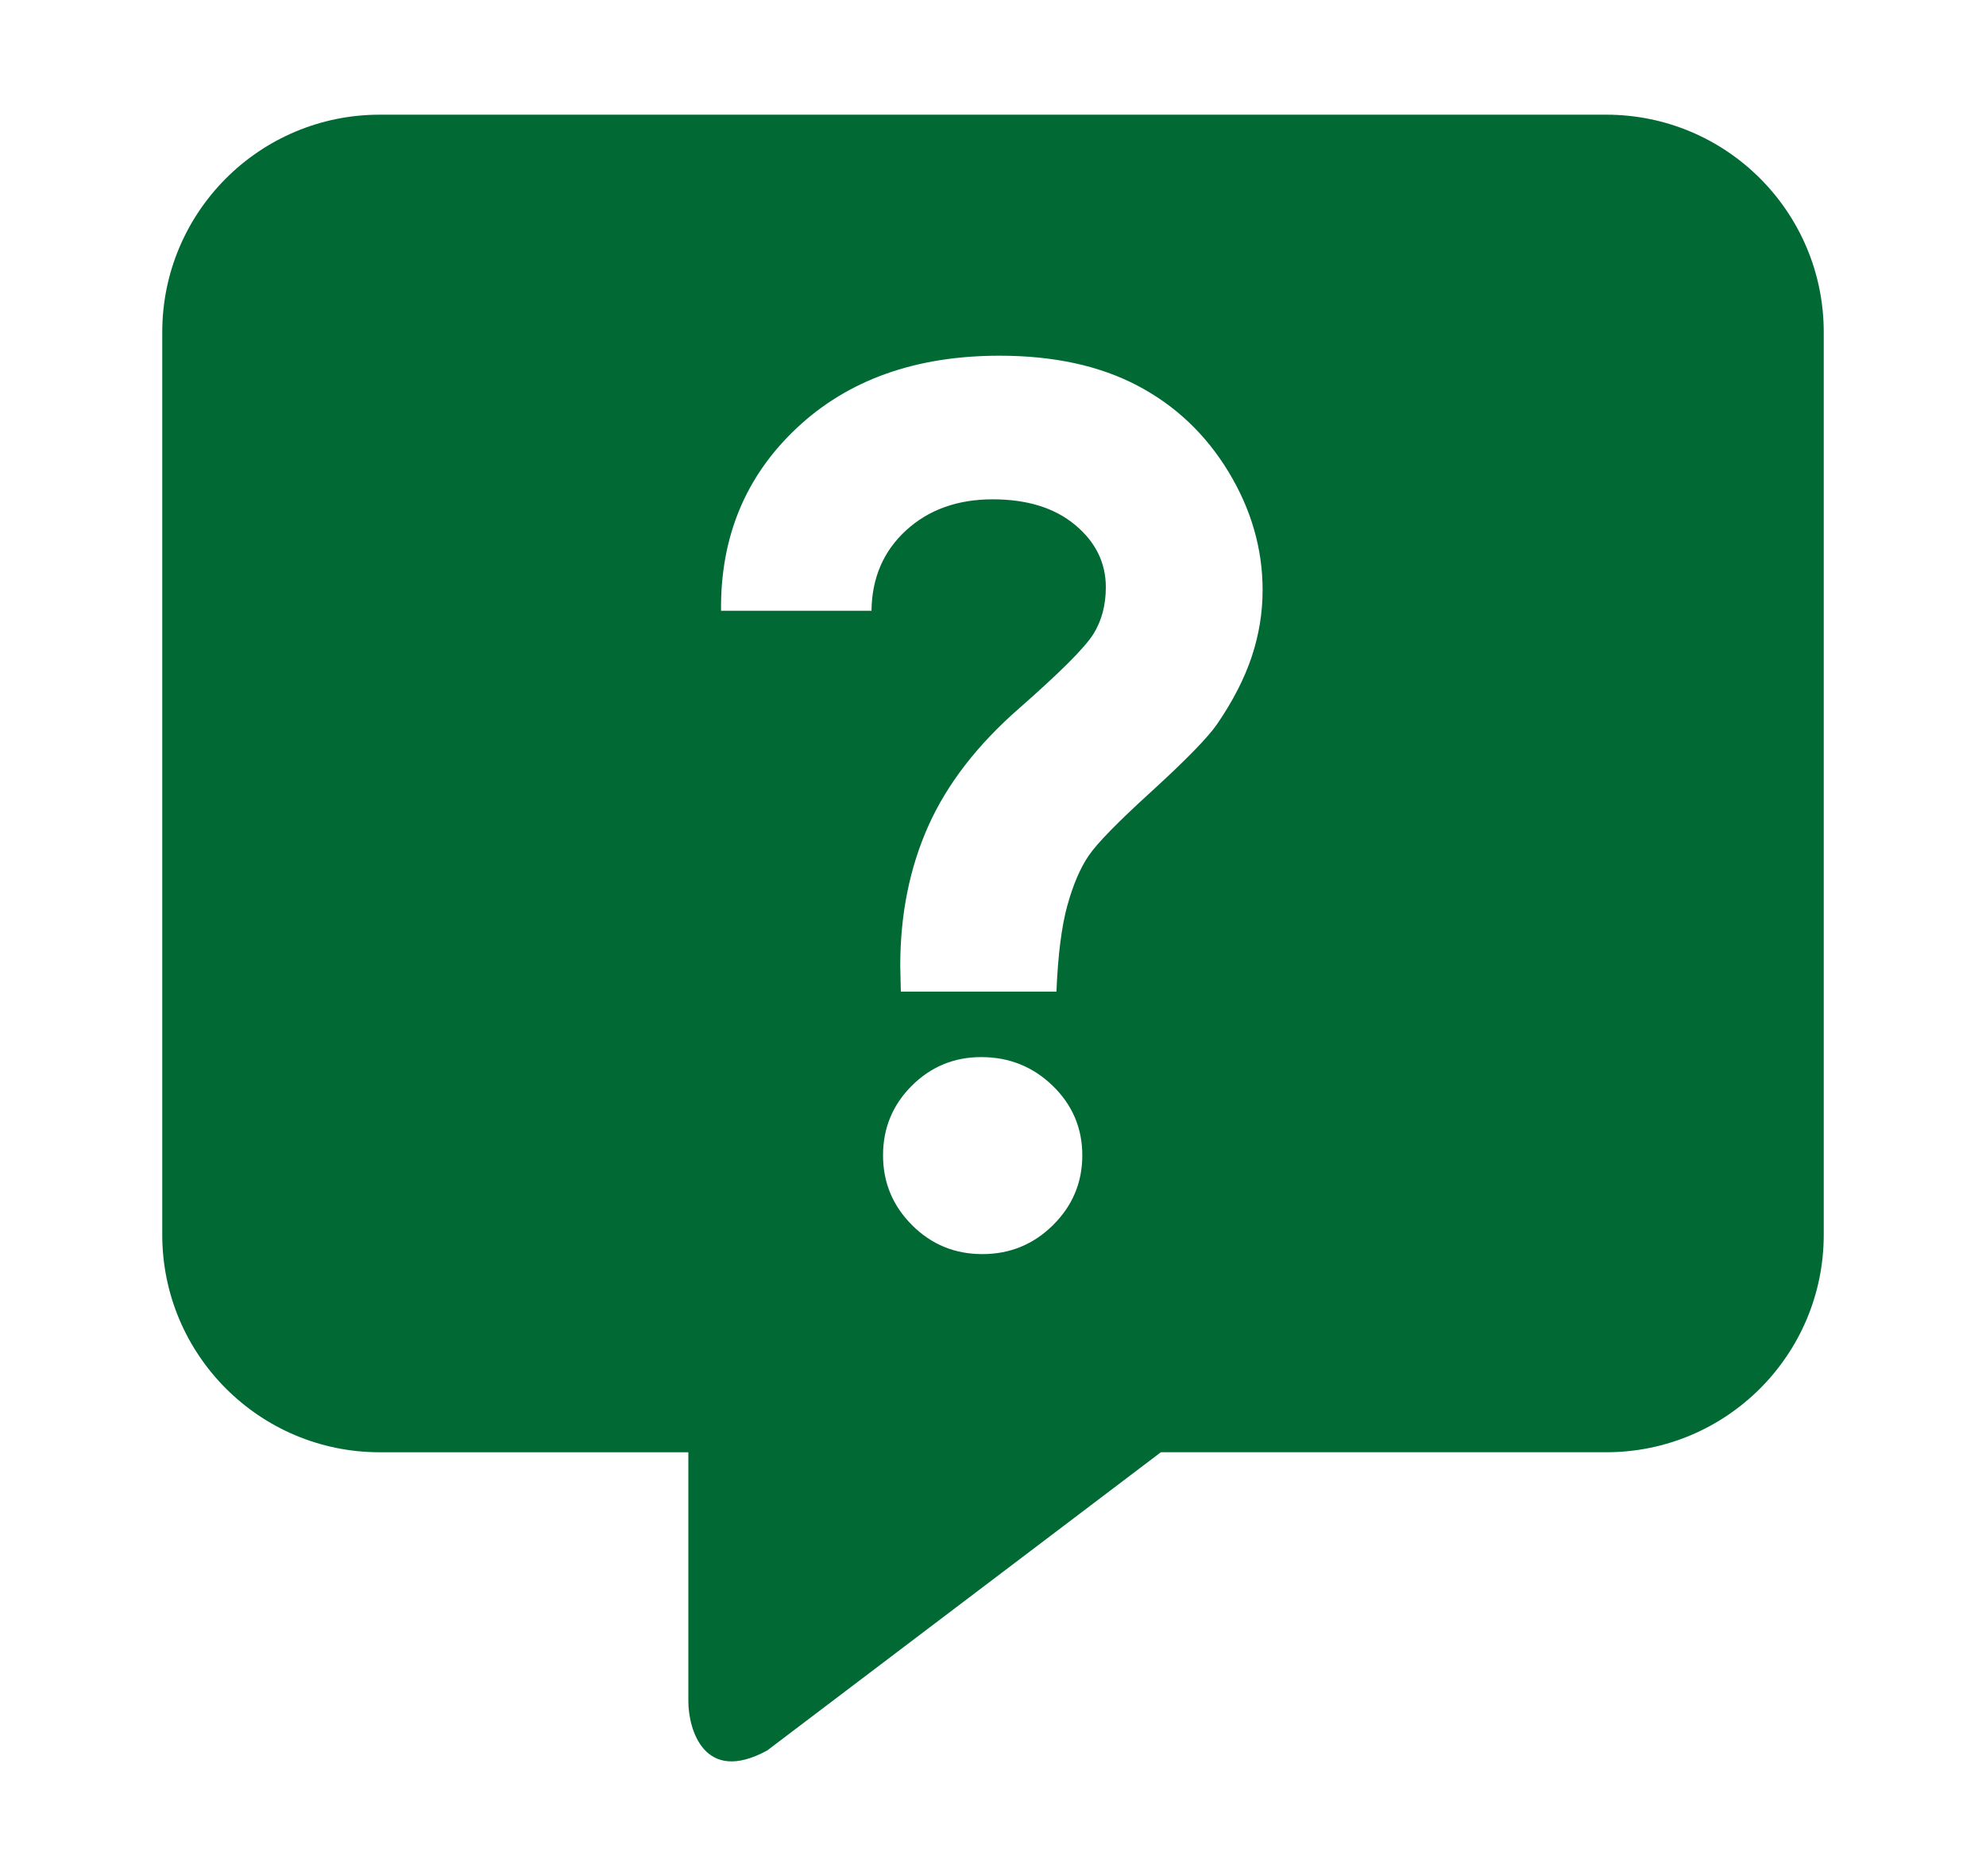 <?xml version="1.0" encoding="utf-8"?>
<!-- Generator: Adobe Illustrator 15.0.0, SVG Export Plug-In . SVG Version: 6.00 Build 0)  -->
<!DOCTYPE svg PUBLIC "-//W3C//DTD SVG 1.1//EN" "http://www.w3.org/Graphics/SVG/1.1/DTD/svg11.dtd">
<svg version="1.1" id="圖層_1" xmlns="http://www.w3.org/2000/svg" xmlns:xlink="http://www.w3.org/1999/xlink" x="0px" y="0px"
	 width="90px" height="85px" viewBox="0 0 90 85" enable-background="new 0 0 90 85" xml:space="preserve">
<path fill="#006934" d="M72.79,5.196H17.21c-5.445,0-9.857,4.413-9.857,9.856v40.891c0,5.443,4.413,9.855,9.857,9.855h13.984v11.28
	c0,1.231,0.689,3.805,3.574,2.23l17.839-13.511H72.79c5.444,0,9.857-4.412,9.857-9.855V15.052
	C82.647,9.608,78.234,5.196,72.79,5.196z M47.72,55.506c-0.885,0.876-1.952,1.314-3.202,1.314c-1.249,0-2.312-0.438-3.188-1.314
	c-0.875-0.876-1.313-1.931-1.313-3.162s0.433-2.282,1.3-3.149c0.868-0.867,1.917-1.301,3.15-1.301c1.267,0,2.347,0.434,3.24,1.301
	s1.34,1.918,1.34,3.149S48.604,54.63,47.72,55.506z M56.724,29.754c-0.33,0.989-0.851,2.004-1.562,3.045
	c-0.417,0.607-1.415,1.631-2.993,3.071c-1.508,1.371-2.454,2.338-2.836,2.902c-0.383,0.564-0.703,1.314-0.963,2.251
	c-0.26,0.938-0.426,2.239-0.495,3.904h-7.052l-0.026-1.172c0-2.325,0.425-4.438,1.274-6.337c0.85-1.9,2.229-3.683,4.139-5.348
	c1.838-1.614,2.949-2.724,3.331-3.331c0.382-0.607,0.572-1.318,0.572-2.134c0-1.109-0.464-2.052-1.392-2.823
	c-0.928-0.772-2.174-1.159-3.735-1.159c-1.596,0-2.906,0.471-3.93,1.411c-1.024,0.941-1.544,2.153-1.562,3.638h-6.818
	c-0.035-3.341,1.11-6.102,3.436-8.284c2.324-2.181,5.387-3.272,9.186-3.272c2.448,0,4.529,0.452,6.247,1.354
	c1.718,0.902,3.093,2.204,4.126,3.904c1.031,1.701,1.547,3.487,1.547,5.361C57.218,27.759,57.053,28.765,56.724,29.754z"/>
</svg>
